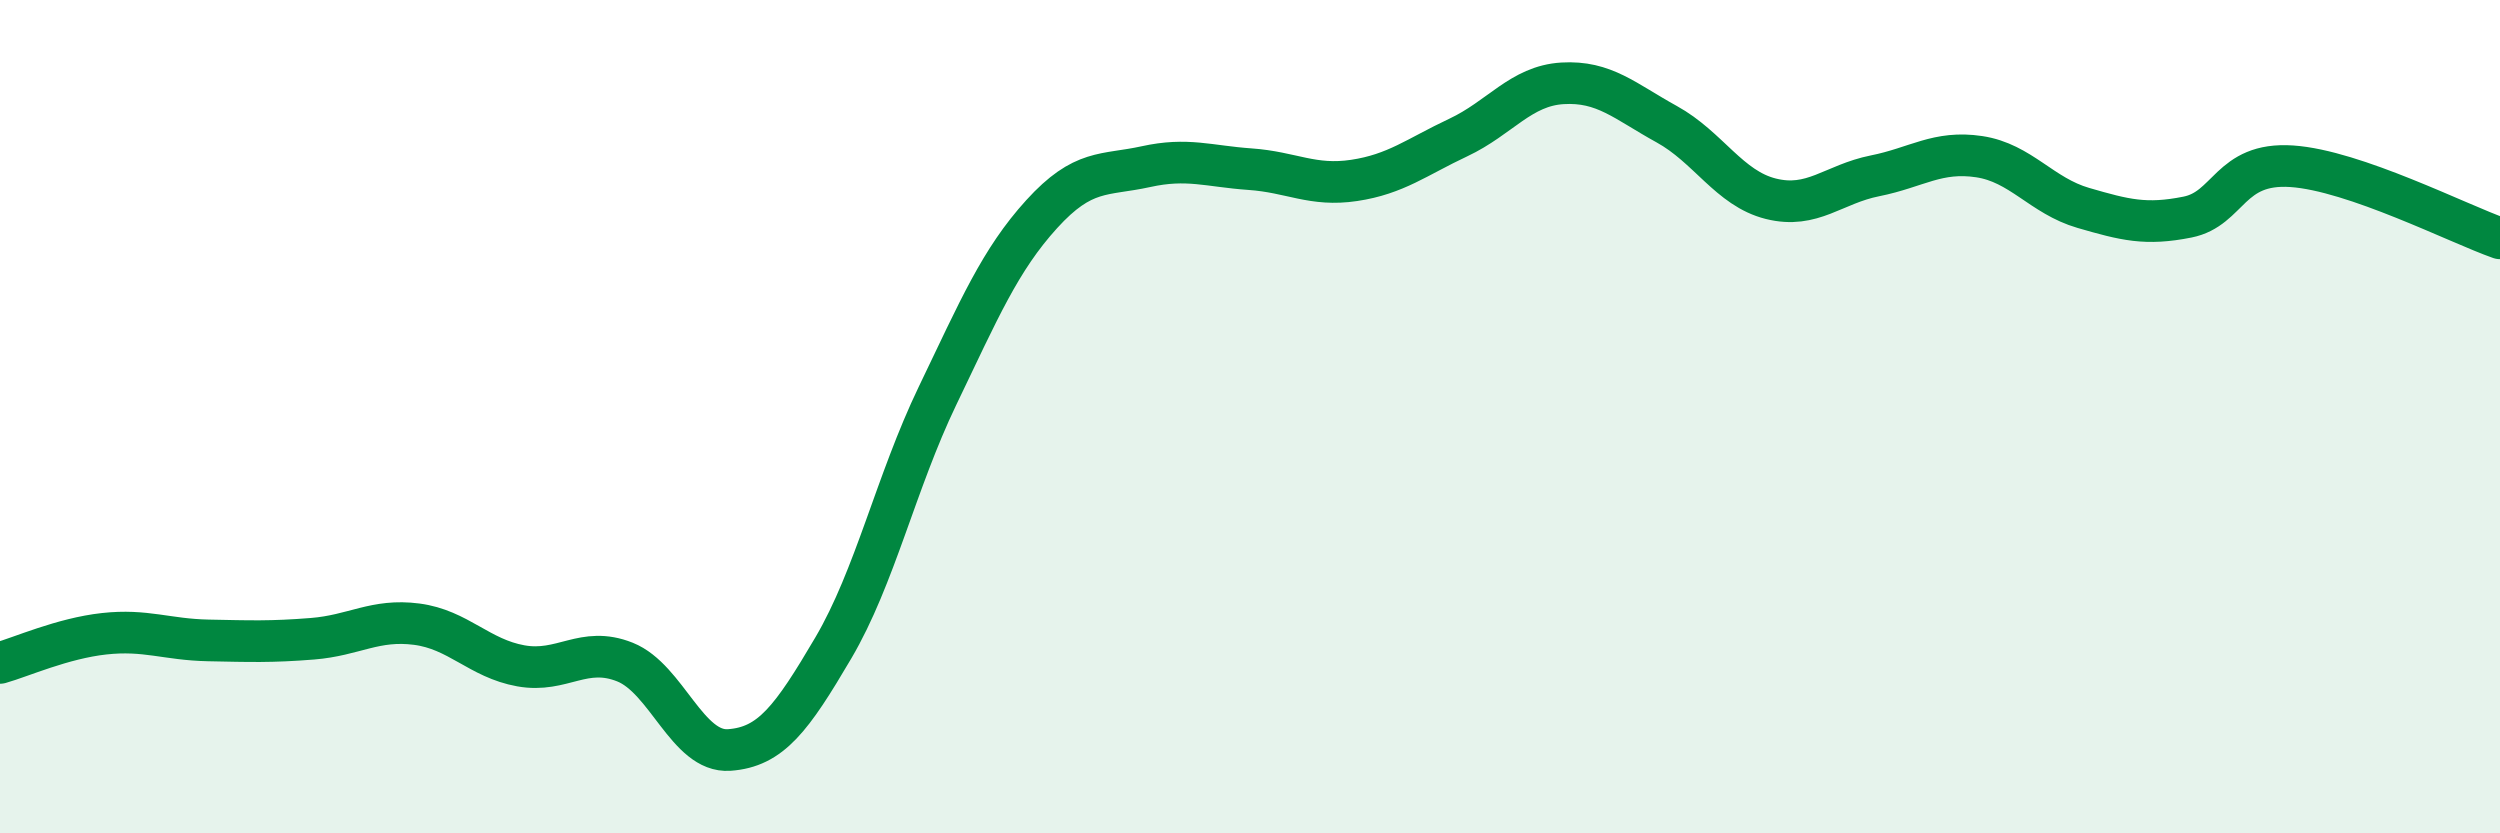 
    <svg width="60" height="20" viewBox="0 0 60 20" xmlns="http://www.w3.org/2000/svg">
      <path
        d="M 0,15.91 C 0.5,15.77 1.5,15.32 2.5,15.21 C 3.5,15.1 4,15.35 5,15.37 C 6,15.39 6.5,15.41 7.5,15.33 C 8.5,15.25 9,14.85 10,14.98 C 11,15.11 11.5,15.8 12.5,15.98 C 13.5,16.16 14,15.49 15,15.89 C 16,16.29 16.5,18.07 17.5,18 C 18.5,17.93 19,17.25 20,15.55 C 21,13.85 21.5,11.58 22.5,9.5 C 23.5,7.42 24,6.24 25,5.14 C 26,4.04 26.5,4.22 27.5,4 C 28.5,3.78 29,3.99 30,4.06 C 31,4.13 31.5,4.48 32.5,4.33 C 33.5,4.18 34,3.77 35,3.3 C 36,2.83 36.5,2.06 37.5,2 C 38.5,1.94 39,2.43 40,2.98 C 41,3.53 41.5,4.52 42.5,4.77 C 43.5,5.02 44,4.42 45,4.22 C 46,4.02 46.5,3.61 47.5,3.76 C 48.5,3.91 49,4.7 50,4.99 C 51,5.28 51.5,5.41 52.5,5.21 C 53.5,5.01 53.5,3.89 55,3.99 C 56.5,4.09 59,5.37 60,5.72L60 20L0 20Z"
        fill="#008740"
        opacity="0.1"
        stroke-linecap="round"
        stroke-linejoin="round"
      />
      <path
        d="M 0,15.91 C 0.5,15.77 1.5,15.32 2.5,15.21 C 3.5,15.1 4,15.35 5,15.37 C 6,15.39 6.5,15.41 7.5,15.33 C 8.5,15.25 9,14.85 10,14.98 C 11,15.11 11.5,15.8 12.5,15.98 C 13.5,16.16 14,15.49 15,15.89 C 16,16.29 16.5,18.07 17.5,18 C 18.5,17.93 19,17.25 20,15.55 C 21,13.85 21.5,11.58 22.5,9.5 C 23.5,7.42 24,6.24 25,5.14 C 26,4.04 26.5,4.22 27.5,4 C 28.5,3.78 29,3.99 30,4.06 C 31,4.13 31.5,4.48 32.5,4.33 C 33.5,4.18 34,3.77 35,3.3 C 36,2.83 36.5,2.06 37.5,2 C 38.5,1.94 39,2.43 40,2.98 C 41,3.53 41.5,4.52 42.5,4.77 C 43.5,5.02 44,4.42 45,4.22 C 46,4.02 46.5,3.61 47.5,3.76 C 48.5,3.91 49,4.7 50,4.99 C 51,5.28 51.5,5.41 52.5,5.21 C 53.5,5.01 53.5,3.89 55,3.99 C 56.5,4.09 59,5.37 60,5.72"
        stroke="#008740"
        stroke-width="1"
        fill="none"
        stroke-linecap="round"
        stroke-linejoin="round"
      />
    </svg>
  